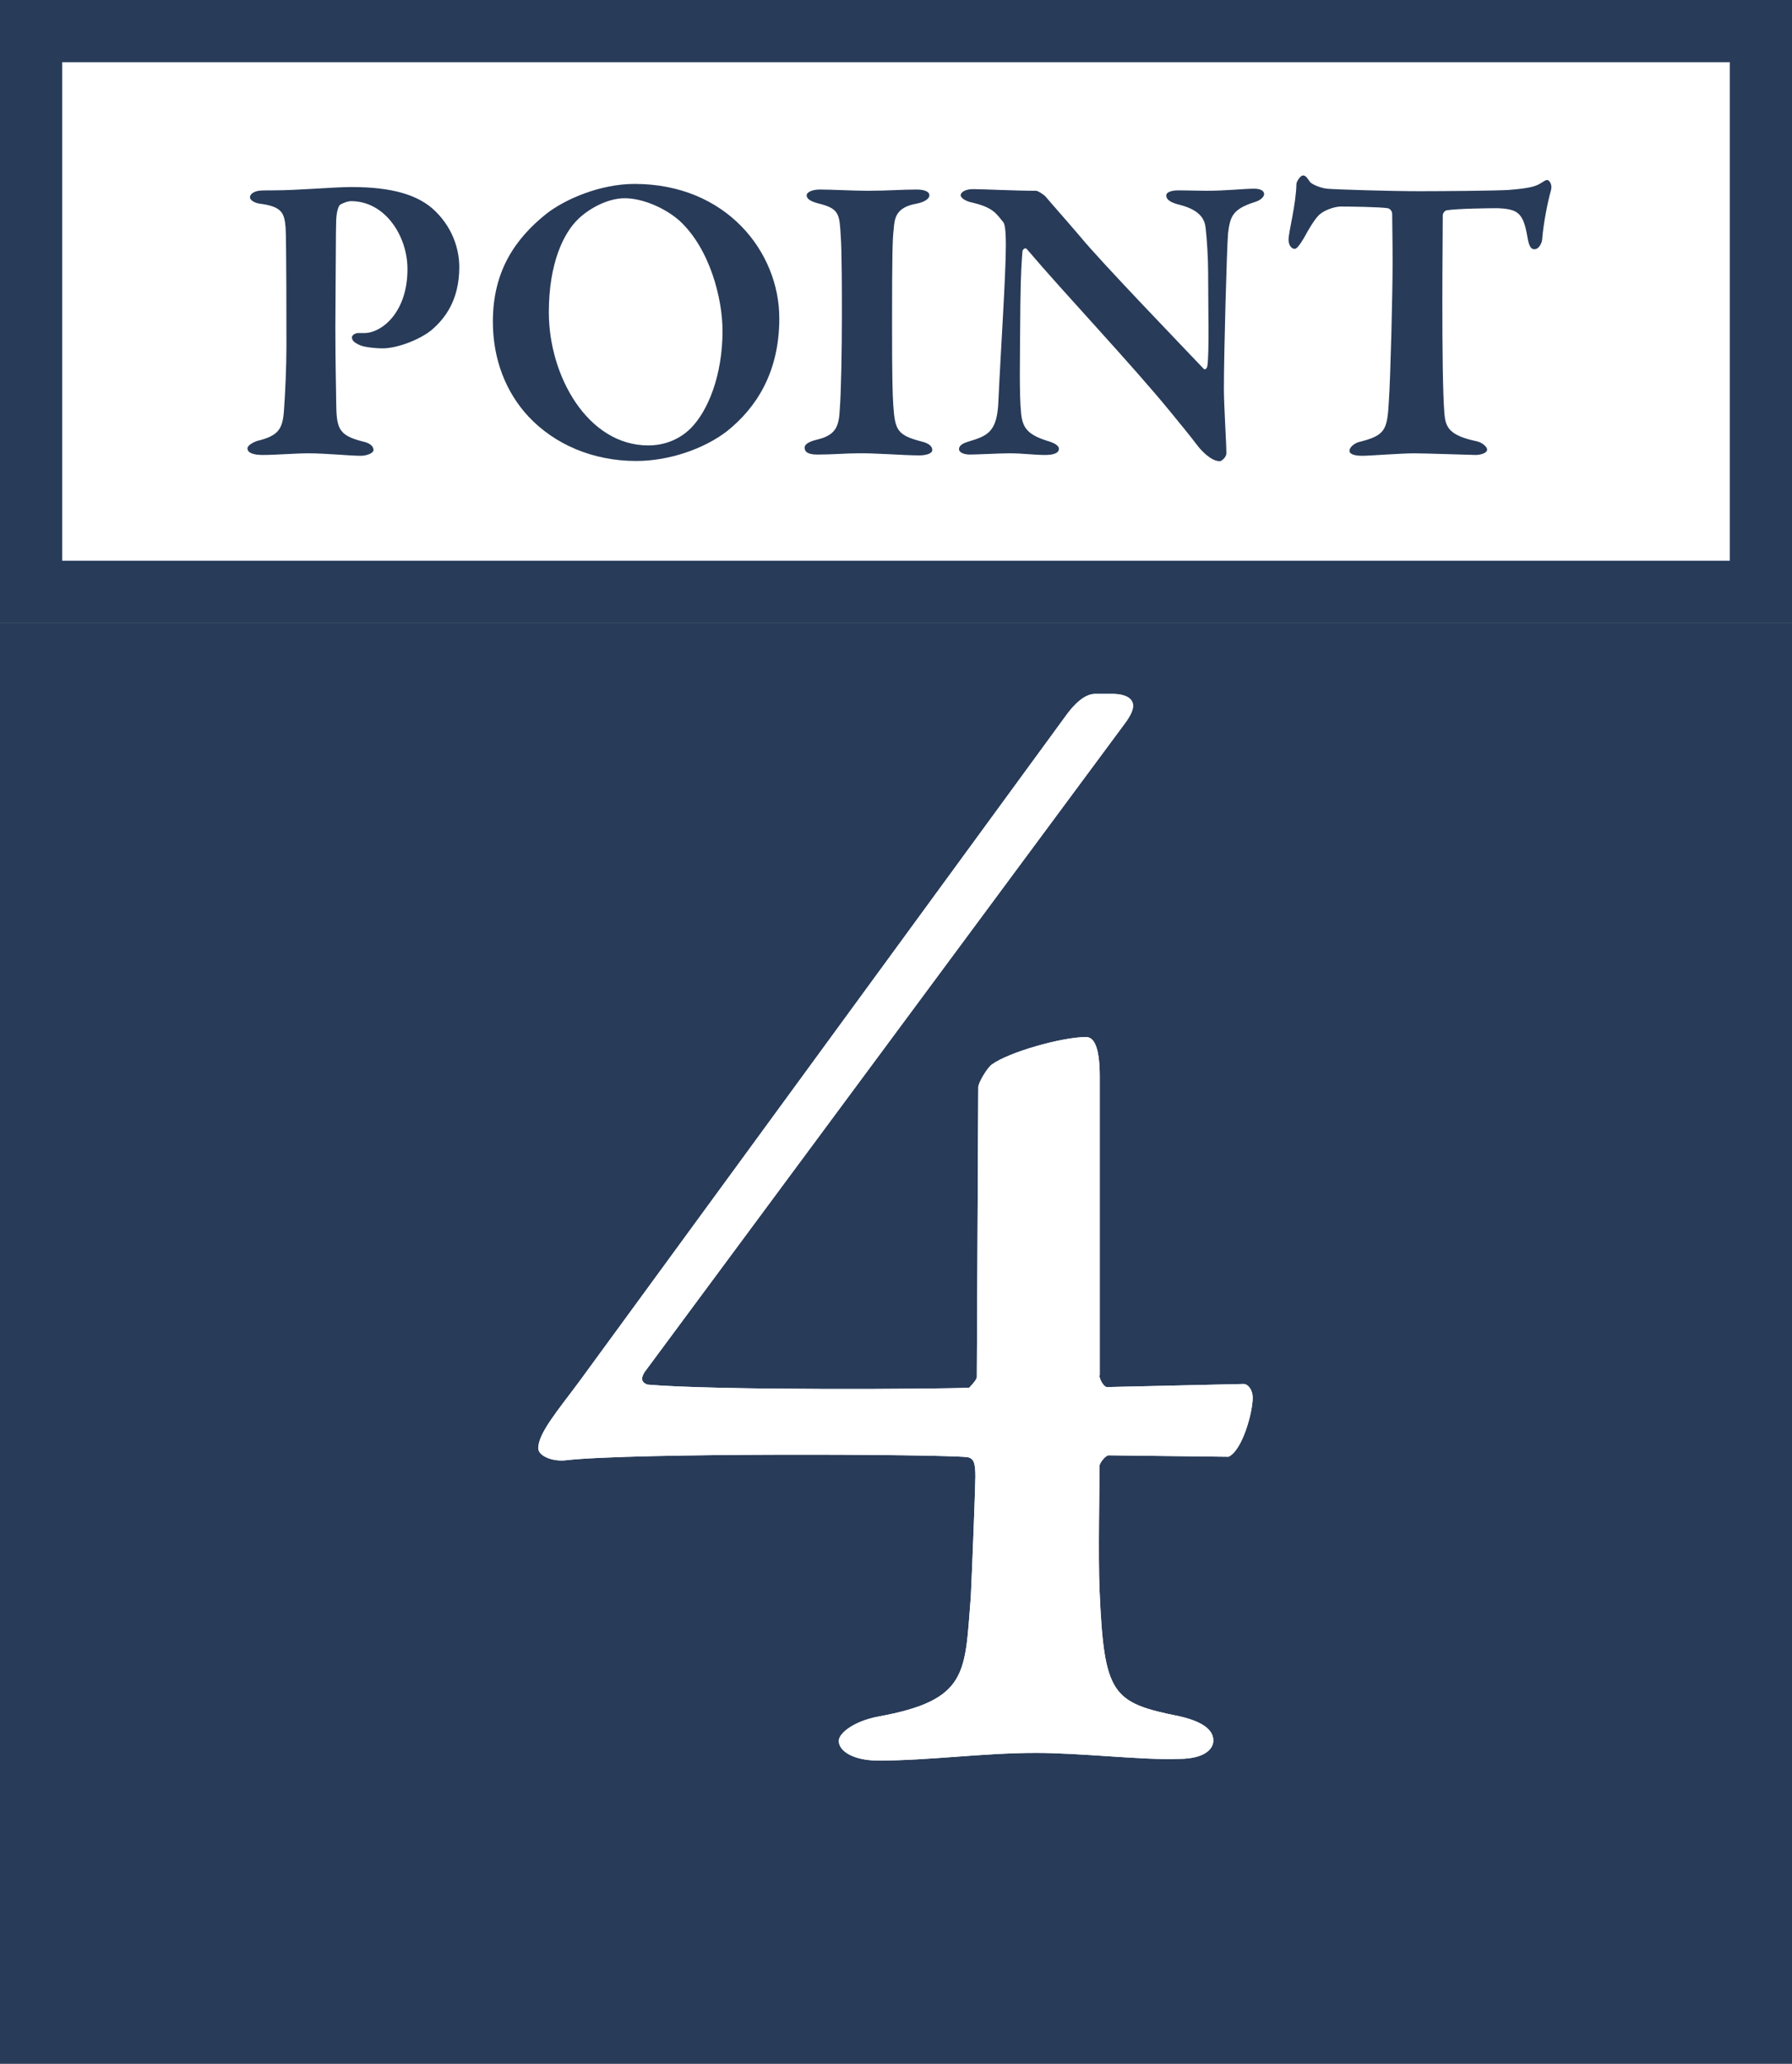 <?xml version="1.0" encoding="UTF-8"?>
<svg id="_レイヤー_2" data-name="レイヤー 2" xmlns="http://www.w3.org/2000/svg" viewBox="0 0 86.46 99.52">
  <rect x="0" y="0" width="86.46" height="99.52" fill="#808080" stroke="none"/>
  <defs>
    <style>
      .cls-1 {
        fill: #283b59;
      }

      .cls-2 {
        fill: #fff;
      }
    </style>
  </defs>
  <g id="moji">
    <g>
      <rect class="cls-1" x="0" y="30.04" width="86.46" height="69.48"/>
      <g>
        <rect class="cls-2" x="1.5" y="1.5" width="83.46" height="27.04"/>
        <path class="cls-1" d="M83.46,3v24.04H3V3h80.46M86.46,0H0v30.04h86.46V0h0Z"/>
      </g>
      <g>
        <path class="cls-2" d="M53.04,66.3c0,.22.22.59.37.59l6.59-.15c.22,0,.44.29.44.66,0,.73-.51,2.56-1.17,2.85l-5.78-.07c-.15,0-.44.37-.44.51,0,.88-.07,4.39,0,6,.22,5.05.59,5.42,3.88,6.08,1.25.29,1.61.73,1.61,1.17,0,.37-.37.88-1.68.88-1.68.07-4.69-.29-6.88-.29-2.56,0-5.12.37-7.61.37-1.17,0-1.9-.44-1.9-.95,0-.37.73-.95,1.9-1.17,4.39-.8,4.17-2.12,4.47-5.78.07-1.46.22-5.34.22-5.78,0-.66-.07-.88-.37-.95-1.32-.15-16.25-.22-19.4.15-.66.07-1.32-.22-1.32-.58,0-.73.95-1.83,1.98-3.22l23.5-32.14c.37-.51.88-1.02,1.39-1.02h.81c.66,0,1.02.22,1.02.58,0,.22-.15.51-.37.81l-23.21,31.33c-.22.37-.07.51.15.59,3.29.29,14.13.22,15.52.15,0,0,.37-.37.37-.51l.07-13.98c0-.22.44-.95.66-1.1.81-.59,3.37-1.32,4.54-1.32.37,0,.66.44.66,1.9v14.42Z"/>
        <path class="cls-2" d="M53.04,66.3c0,.22.22.59.37.59l6.59-.15c.22,0,.44.29.44.66,0,.73-.51,2.56-1.17,2.85l-5.78-.07c-.15,0-.44.37-.44.51,0,.88-.07,4.39,0,6,.22,5.05.59,5.42,3.88,6.08,1.25.29,1.61.73,1.61,1.17,0,.37-.37.88-1.68.88-1.68.07-4.69-.29-6.88-.29-2.56,0-5.12.37-7.61.37-1.17,0-1.9-.44-1.9-.95,0-.37.73-.95,1.9-1.17,4.39-.8,4.17-2.12,4.47-5.78.07-1.46.22-5.34.22-5.78,0-.66-.07-.88-.37-.95-1.32-.15-16.25-.22-19.4.15-.66.07-1.32-.22-1.32-.58,0-.73.95-1.83,1.98-3.22l23.5-32.14c.37-.51.88-1.02,1.39-1.02h.81c.66,0,1.02.22,1.02.58,0,.22-.15.51-.37.81l-23.21,31.33c-.22.37-.07.51.15.59,3.29.29,14.13.22,15.52.15,0,0,.37-.37.37-.51l.07-13.98c0-.22.44-.95.66-1.1.81-.59,3.37-1.32,4.54-1.32.37,0,.66.44.66,1.9v14.42Z"/>
      </g>
      <g>
        <g>
          <path class="cls-2" d="M16.94,9.7c-.18,0-.46.12-.54.18-.06.06-.16.28-.18.74-.02.4-.02,2.88-.04,5.16,0,1.82.04,3.12.04,3.62.02,1.22.08,1.58,1.24,1.88.4.08.56.24.56.42,0,.16-.34.28-.62.28-.52,0-1.66-.12-2.54-.12-.58,0-1.56.08-2.18.08-.46,0-.74-.1-.74-.32,0-.14.28-.3.48-.36.98-.24,1.22-.54,1.28-1.46.06-.8.12-2.1.12-3.12,0-.64,0-5.12-.04-5.7-.06-.7-.16-1.02-1.26-1.16-.26-.04-.46-.18-.46-.3,0-.16.18-.28.42-.32.12-.02.48-.02.66-.02,1.28,0,2.92-.16,3.82-.16,1.92,0,3.22.36,4.04,1.16.94.92,1.16,2,1.16,2.7,0,1.64-.74,2.52-1.32,3.02-.52.44-1.62.9-2.4.9-.22,0-.78-.04-1.04-.14-.28-.12-.42-.22-.42-.4,0-.08.14-.2.3-.2h.3c.84,0,2.08-1,2.08-3.08,0-1.6-1.08-3.28-2.72-3.28Z"/>
          <path class="cls-2" d="M37.6,15.35c0,2.62-1.12,4.32-2.52,5.44-1.14.88-2.84,1.44-4.38,1.44-2.1,0-3.94-.8-5.2-2.14-1.08-1.16-1.72-2.74-1.72-4.58,0-2.44,1.08-4,2.58-5.2.9-.7,2.58-1.44,4.26-1.44,4.42,0,6.98,3.28,6.98,6.48ZM27.88,10.58c-.68.66-1.4,2.1-1.4,4.48,0,3.08,1.88,6.42,4.8,6.42,1.1,0,1.78-.56,2.04-.82.84-.84,1.54-2.56,1.54-4.7,0-1.58-.62-3.98-2.08-5.32-.68-.6-1.76-1.08-2.64-1.08s-1.8.56-2.26,1.02Z"/>
          <path class="cls-2" d="M40.56,11.32c-.06-.96-.06-1.26-1.04-1.5-.48-.12-.6-.26-.6-.4,0-.16.28-.28.64-.28.58,0,1.62.06,2.28.06.98,0,1.68-.06,2.38-.06.34,0,.62.08.62.28,0,.18-.28.34-.62.4-1,.18-1.06.7-1.1,1.22-.06.5-.08,1.2-.08,4.64,0,2.42.02,3.28.06,3.88.08,1.18.2,1.42,1.32,1.72.36.08.56.22.56.42s-.38.26-.62.26c-.8,0-2.16-.12-3-.1-.58,0-1.18.06-1.92.06-.48,0-.62-.14-.62-.34,0-.14.18-.28.6-.38.92-.22,1.06-.64,1.1-1.5.06-.76.1-2.82.1-4.52,0-1.02,0-3.1-.06-3.86Z"/>
          <path class="cls-2" d="M46.95,9.12c.44,0,2.02.08,3.04.08.1,0,.38.2.44.26.3.36.86.98,1.68,1.94.98,1.2,4.9,5.26,5.96,6.38.1.1.18-.08.18-.12.1-.58.04-2.84.04-4.52,0-.68-.06-1.62-.12-2.14-.04-.4-.24-.86-1.24-1.12-.4-.1-.66-.22-.66-.46,0-.14.22-.24.58-.24.5,0,.96.02,1.36.02.96,0,1.78-.1,2.3-.1.34,0,.48.12.48.26,0,.12-.14.3-.5.4-1.04.34-1.14.7-1.24,1.5-.06.72-.2,5.78-.2,7.48,0,.84.12,2.6.12,3.12,0,.18-.22.38-.32.38-.42,0-.9-.52-1.08-.76-.38-.5-.76-.96-1.3-1.62-1.88-2.3-5.14-5.74-6.92-7.84-.1-.12-.22.04-.22.1-.04.54-.08,1-.1,2.58-.02,2.78-.06,4.3.04,5.28.08.64.3.98,1.26,1.28.42.12.56.26.56.38,0,.22-.28.3-.66.3-.58,0-1.04-.08-1.74-.08-.44,0-1.56.06-1.9.06-.28,0-.52-.1-.52-.26,0-.2.24-.3.44-.36.92-.28,1.4-.44,1.46-1.94.1-2.24.36-6.08.36-7.52,0-.8-.06-1.04-.12-1.12-.36-.44-.5-.72-1.54-.96-.22-.04-.52-.2-.52-.34,0-.16.24-.3.6-.3Z"/>
          <path class="cls-2" d="M72.79,9.16c.98-.08,1.28-.16,1.54-.32.16-.1.24-.16.32-.16.1,0,.26.22.18.5-.16.56-.36,1.58-.42,2.32,0,.18-.14.52-.38.52-.14,0-.26-.1-.34-.62-.2-1.14-.46-1.32-1.44-1.36-.48,0-1.94.02-2.44.1-.12.02-.2.16-.2.24,0,.92-.02,2.44-.02,4.16,0,2.3.02,4.42.1,5.42.06.64.22,1.04,1.56,1.32.28.06.5.28.5.4,0,.18-.34.26-.56.26-.16,0-2.44-.08-2.96-.08-.62,0-2.16.12-2.5.12-.38,0-.62-.08-.62-.24,0-.18.24-.36.44-.42,1.3-.32,1.38-.58,1.46-1.98.08-1.18.18-5.16.18-6.68,0-1.14-.02-1.82-.02-2.34,0-.18-.16-.28-.22-.28-.38-.06-1.82-.08-2.26-.08-.32,0-.88.2-1.1.46-.2.22-.42.58-.68,1.06-.24.4-.36.52-.44.52-.2,0-.3-.24-.3-.44,0-.38.36-1.68.38-2.7,0-.08.18-.4.32-.4s.22.16.34.32c.06.08.44.28.82.32.44.04,3.08.12,4.44.12,1.12,0,3.66-.02,4.32-.06Z"/>
        </g>
        <g>
          <path class="cls-1" d="M16.94,9.7c-.18,0-.46.12-.54.18-.06.06-.16.28-.18.74-.02.4-.02,2.88-.04,5.16,0,1.82.04,3.12.04,3.62.02,1.22.08,1.58,1.24,1.88.4.08.56.24.56.42,0,.16-.34.28-.62.28-.52,0-1.66-.12-2.54-.12-.58,0-1.56.08-2.18.08-.46,0-.74-.1-.74-.32,0-.14.28-.3.48-.36.98-.24,1.22-.54,1.28-1.46.06-.8.12-2.1.12-3.12,0-.64,0-5.12-.04-5.7-.06-.7-.16-1.02-1.26-1.16-.26-.04-.46-.18-.46-.3,0-.16.18-.28.42-.32.12-.02.48-.02.66-.02,1.28,0,2.92-.16,3.82-.16,1.92,0,3.22.36,4.04,1.16.94.92,1.16,2,1.16,2.7,0,1.64-.74,2.52-1.32,3.02-.52.44-1.62.9-2.4.9-.22,0-.78-.04-1.04-.14-.28-.12-.42-.22-.42-.4,0-.08.14-.2.3-.2h.3c.84,0,2.08-1,2.08-3.08,0-1.6-1.08-3.28-2.72-3.28Z"/>
          <path class="cls-1" d="M37.6,15.35c0,2.62-1.12,4.32-2.52,5.44-1.14.88-2.84,1.44-4.38,1.44-2.1,0-3.94-.8-5.2-2.14-1.08-1.16-1.72-2.74-1.72-4.58,0-2.44,1.08-4,2.58-5.2.9-.7,2.58-1.44,4.26-1.44,4.42,0,6.98,3.28,6.98,6.48ZM27.88,10.58c-.68.66-1.4,2.1-1.4,4.48,0,3.08,1.88,6.42,4.8,6.42,1.1,0,1.78-.56,2.04-.82.84-.84,1.54-2.56,1.54-4.7,0-1.58-.62-3.98-2.08-5.32-.68-.6-1.76-1.08-2.64-1.08s-1.8.56-2.26,1.02Z"/>
          <path class="cls-1" d="M40.56,11.32c-.06-.96-.06-1.26-1.04-1.5-.48-.12-.6-.26-.6-.4,0-.16.28-.28.64-.28.58,0,1.62.06,2.28.06.98,0,1.68-.06,2.38-.06.34,0,.62.08.62.28,0,.18-.28.34-.62.4-1,.18-1.06.7-1.1,1.22-.06.5-.08,1.2-.08,4.64,0,2.42.02,3.28.06,3.88.08,1.18.2,1.42,1.32,1.72.36.08.56.22.56.42s-.38.26-.62.26c-.8,0-2.16-.12-3-.1-.58,0-1.18.06-1.92.06-.48,0-.62-.14-.62-.34,0-.14.18-.28.6-.38.92-.22,1.06-.64,1.1-1.5.06-.76.1-2.82.1-4.52,0-1.02,0-3.1-.06-3.86Z"/>
          <path class="cls-1" d="M46.95,9.12c.44,0,2.02.08,3.04.08.1,0,.38.2.44.26.3.36.86.98,1.68,1.94.98,1.2,4.9,5.26,5.96,6.38.1.1.18-.08.18-.12.1-.58.04-2.84.04-4.52,0-.68-.06-1.62-.12-2.14-.04-.4-.24-.86-1.24-1.12-.4-.1-.66-.22-.66-.46,0-.14.22-.24.58-.24.5,0,.96.02,1.36.02.96,0,1.78-.1,2.3-.1.34,0,.48.12.48.26,0,.12-.14.3-.5.4-1.04.34-1.14.7-1.24,1.5-.06.72-.2,5.78-.2,7.48,0,.84.12,2.6.12,3.12,0,.18-.22.38-.32.38-.42,0-.9-.52-1.08-.76-.38-.5-.76-.96-1.3-1.62-1.88-2.3-5.14-5.74-6.92-7.84-.1-.12-.22.04-.22.1-.04.54-.08,1-.1,2.58-.02,2.78-.06,4.3.04,5.28.08.64.3.98,1.26,1.28.42.12.56.26.56.38,0,.22-.28.3-.66.3-.58,0-1.04-.08-1.74-.08-.44,0-1.56.06-1.9.06-.28,0-.52-.1-.52-.26,0-.2.24-.3.44-.36.92-.28,1.4-.44,1.46-1.94.1-2.24.36-6.08.36-7.52,0-.8-.06-1.04-.12-1.12-.36-.44-.5-.72-1.54-.96-.22-.04-.52-.2-.52-.34,0-.16.24-.3.6-.3Z"/>
          <path class="cls-1" d="M72.79,9.16c.98-.08,1.28-.16,1.54-.32.16-.1.24-.16.32-.16.1,0,.26.22.18.5-.16.56-.36,1.58-.42,2.32,0,.18-.14.52-.38.52-.14,0-.26-.1-.34-.62-.2-1.14-.46-1.32-1.44-1.36-.48,0-1.94.02-2.44.1-.12.02-.2.16-.2.24,0,.92-.02,2.44-.02,4.16,0,2.3.02,4.42.1,5.42.06.64.22,1.04,1.56,1.32.28.06.5.28.5.4,0,.18-.34.26-.56.26-.16,0-2.44-.08-2.96-.08-.62,0-2.16.12-2.5.12-.38,0-.62-.08-.62-.24,0-.18.24-.36.44-.42,1.3-.32,1.38-.58,1.46-1.98.08-1.18.18-5.16.18-6.68,0-1.14-.02-1.82-.02-2.34,0-.18-.16-.28-.22-.28-.38-.06-1.82-.08-2.26-.08-.32,0-.88.2-1.1.46-.2.22-.42.58-.68,1.06-.24.4-.36.52-.44.52-.2,0-.3-.24-.3-.44,0-.38.36-1.68.38-2.7,0-.08.18-.4.32-.4s.22.16.34.32c.06.08.44.28.82.32.44.04,3.08.12,4.44.12,1.12,0,3.66-.02,4.32-.06Z"/>
        </g>
      </g>
    </g>
  </g>
</svg>